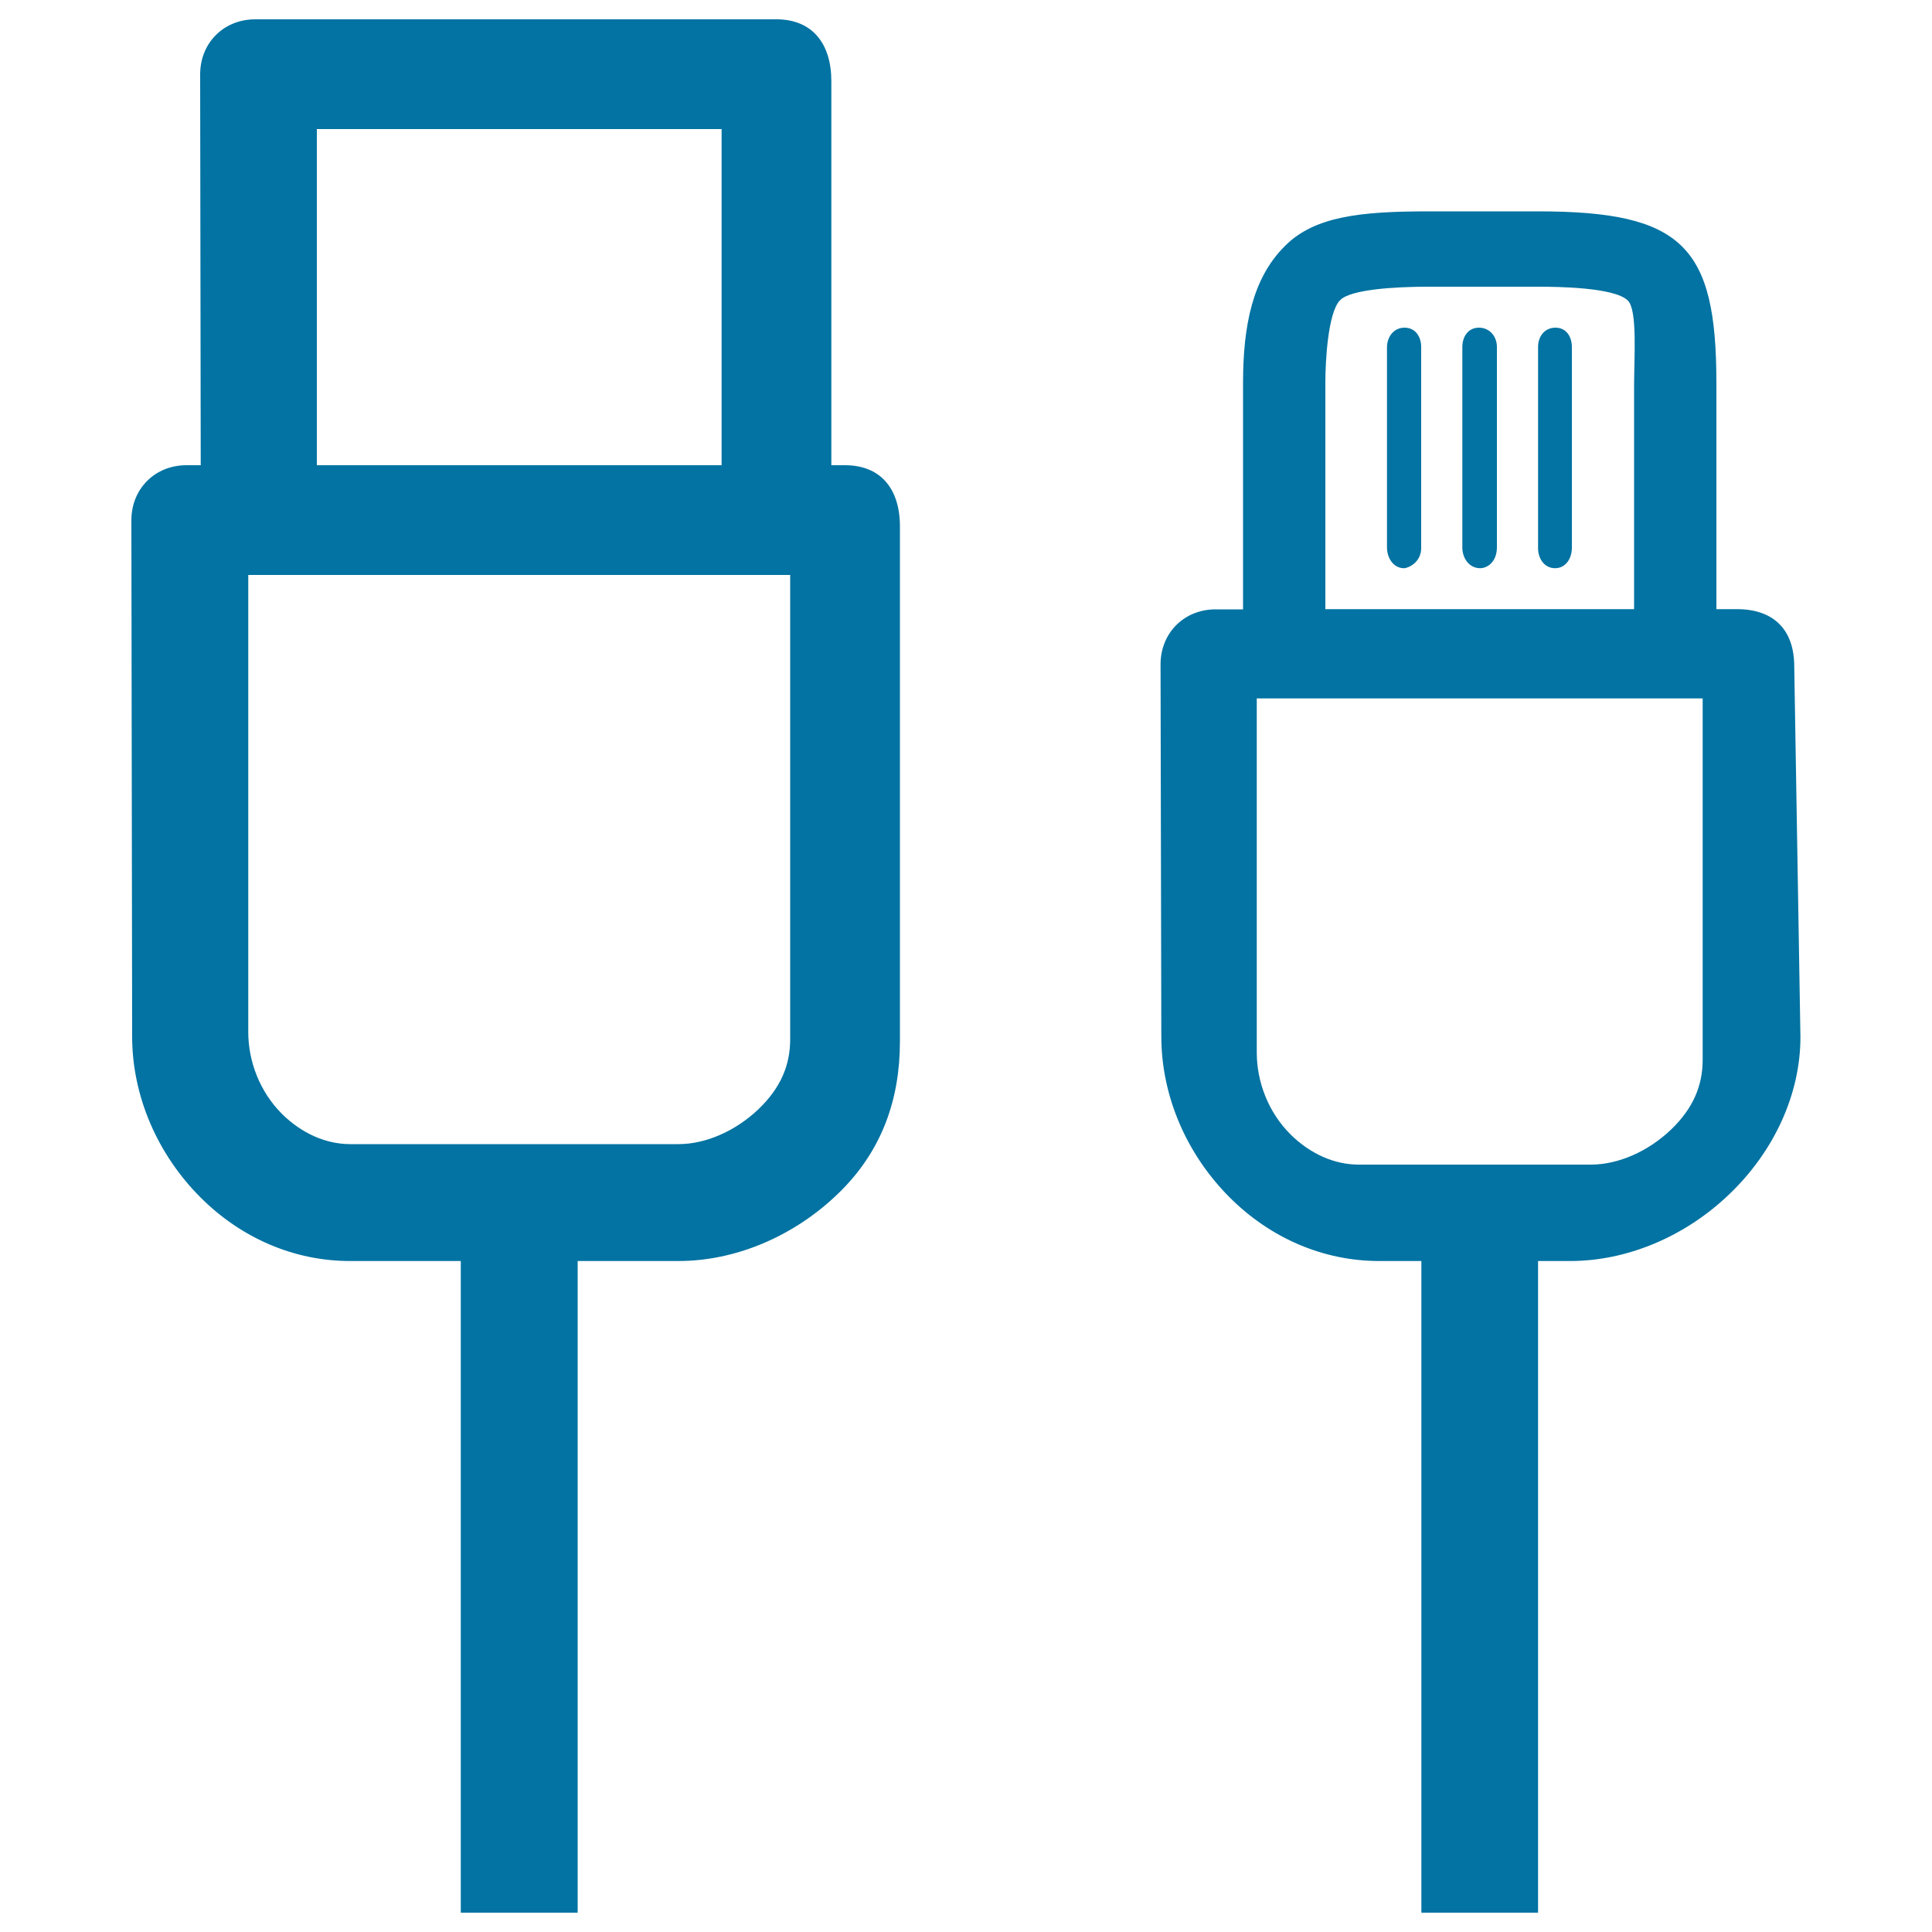 <svg xmlns="http://www.w3.org/2000/svg" viewBox="0 0 1000 1000" style="fill:#0273a2">
<title>Digital Accessories SVG icon</title>
<path d="M727,169.6c-5.6,0-9.1,4.7-9.1,10.3v103.4c0,5.5,3.3,10.8,8.8,10.8c2.2,0,8.9-3,8.9-10.4V179.9C735.7,174.3,732.6,169.6,727,169.6z M765.5,169.6c-5.5,0-8.6,4.5-8.6,10.1v103.7c0,5.6,3.6,10.7,9.2,10.7c3.8,0,8.7-3.3,8.7-10.9V179.6C774.8,174.1,771,169.6,765.5,169.6z M928.7,345c0-19.6-11.2-29.7-29.6-29.7h-10.7V198.2c0-70.6-17.3-88.8-92.3-88.8h-56.8c-35.1,0-58.8,2.6-74,17.7l-0.4,0.4c-16.5,16.5-21.5,40.8-21.5,70.7v117.2h-14.2c-16.3,0-28.5,12.2-28.5,28.5l0.4,192.6c0,30.7,13,60.9,35.4,83.3c21.3,21.3,48.8,32.9,77.3,32.9l21.9,0V990h60.4V652.7l16.7,0c29.2,0,59.2-12.5,82.1-34.4c23.5-22.4,37-52.1,37-81.5L928.7,345z M686,198c0-11.5,1.4-36.3,7.6-42.6l0.1-0.1c5.5-5.5,28.1-6.9,45.6-6.9h56.8c9,0,39.6,0.2,46.5,7.2c5,5,3.2,29.4,3.2,44.3v115.4H686V198z M881.3,548.4c0,13.3-4.7,25.1-16.5,36.4c-11.9,11.3-27.3,18-41.3,18H703.3c-12.7,0-25.2-5.6-35.4-15.7c-11.4-11.4-17.4-27.1-17.4-42.3V361.5h230.8L881.3,548.4L881.3,548.4z M805.1,169.6c-5.6,0-9,4.5-9,10v104.1c0,5.5,3.3,10.4,8.8,10.4s8.7-5,8.7-10.6l0-103.8C813.6,174.1,810.6,169.6,805.1,169.6z M437.4,240.8h-7.1V42c0-19.6-10-32-28.4-32H132.1c-16.3,0-28.5,12.2-28.5,28.5l0.3,202.3h-7.4c-16.3,0-28.5,12.2-28.5,28.5l0.4,267.2c0,30.7,13,60.9,35.4,83.3c21.3,21.3,48.8,32.9,77.3,32.9l57.4,0V990H299V652.7l52.2,0c29.2,0,59.2-12.5,82.1-34.4c23.5-22.4,32.5-49.8,32.5-79.2V272.8C465.9,253.1,455.9,240.8,437.4,240.8z M164,66.8h209.5v174H164V66.8z M409,537.8c0,13.3-4.7,25.1-16.5,36.4c-11.9,11.3-27.3,18-41.3,18H181.3c-12.7,0-25.2-5.6-35.4-15.7c-11.4-11.4-17.4-27.1-17.4-42.3V297.6H409L409,537.8L409,537.8z"/>
</svg>